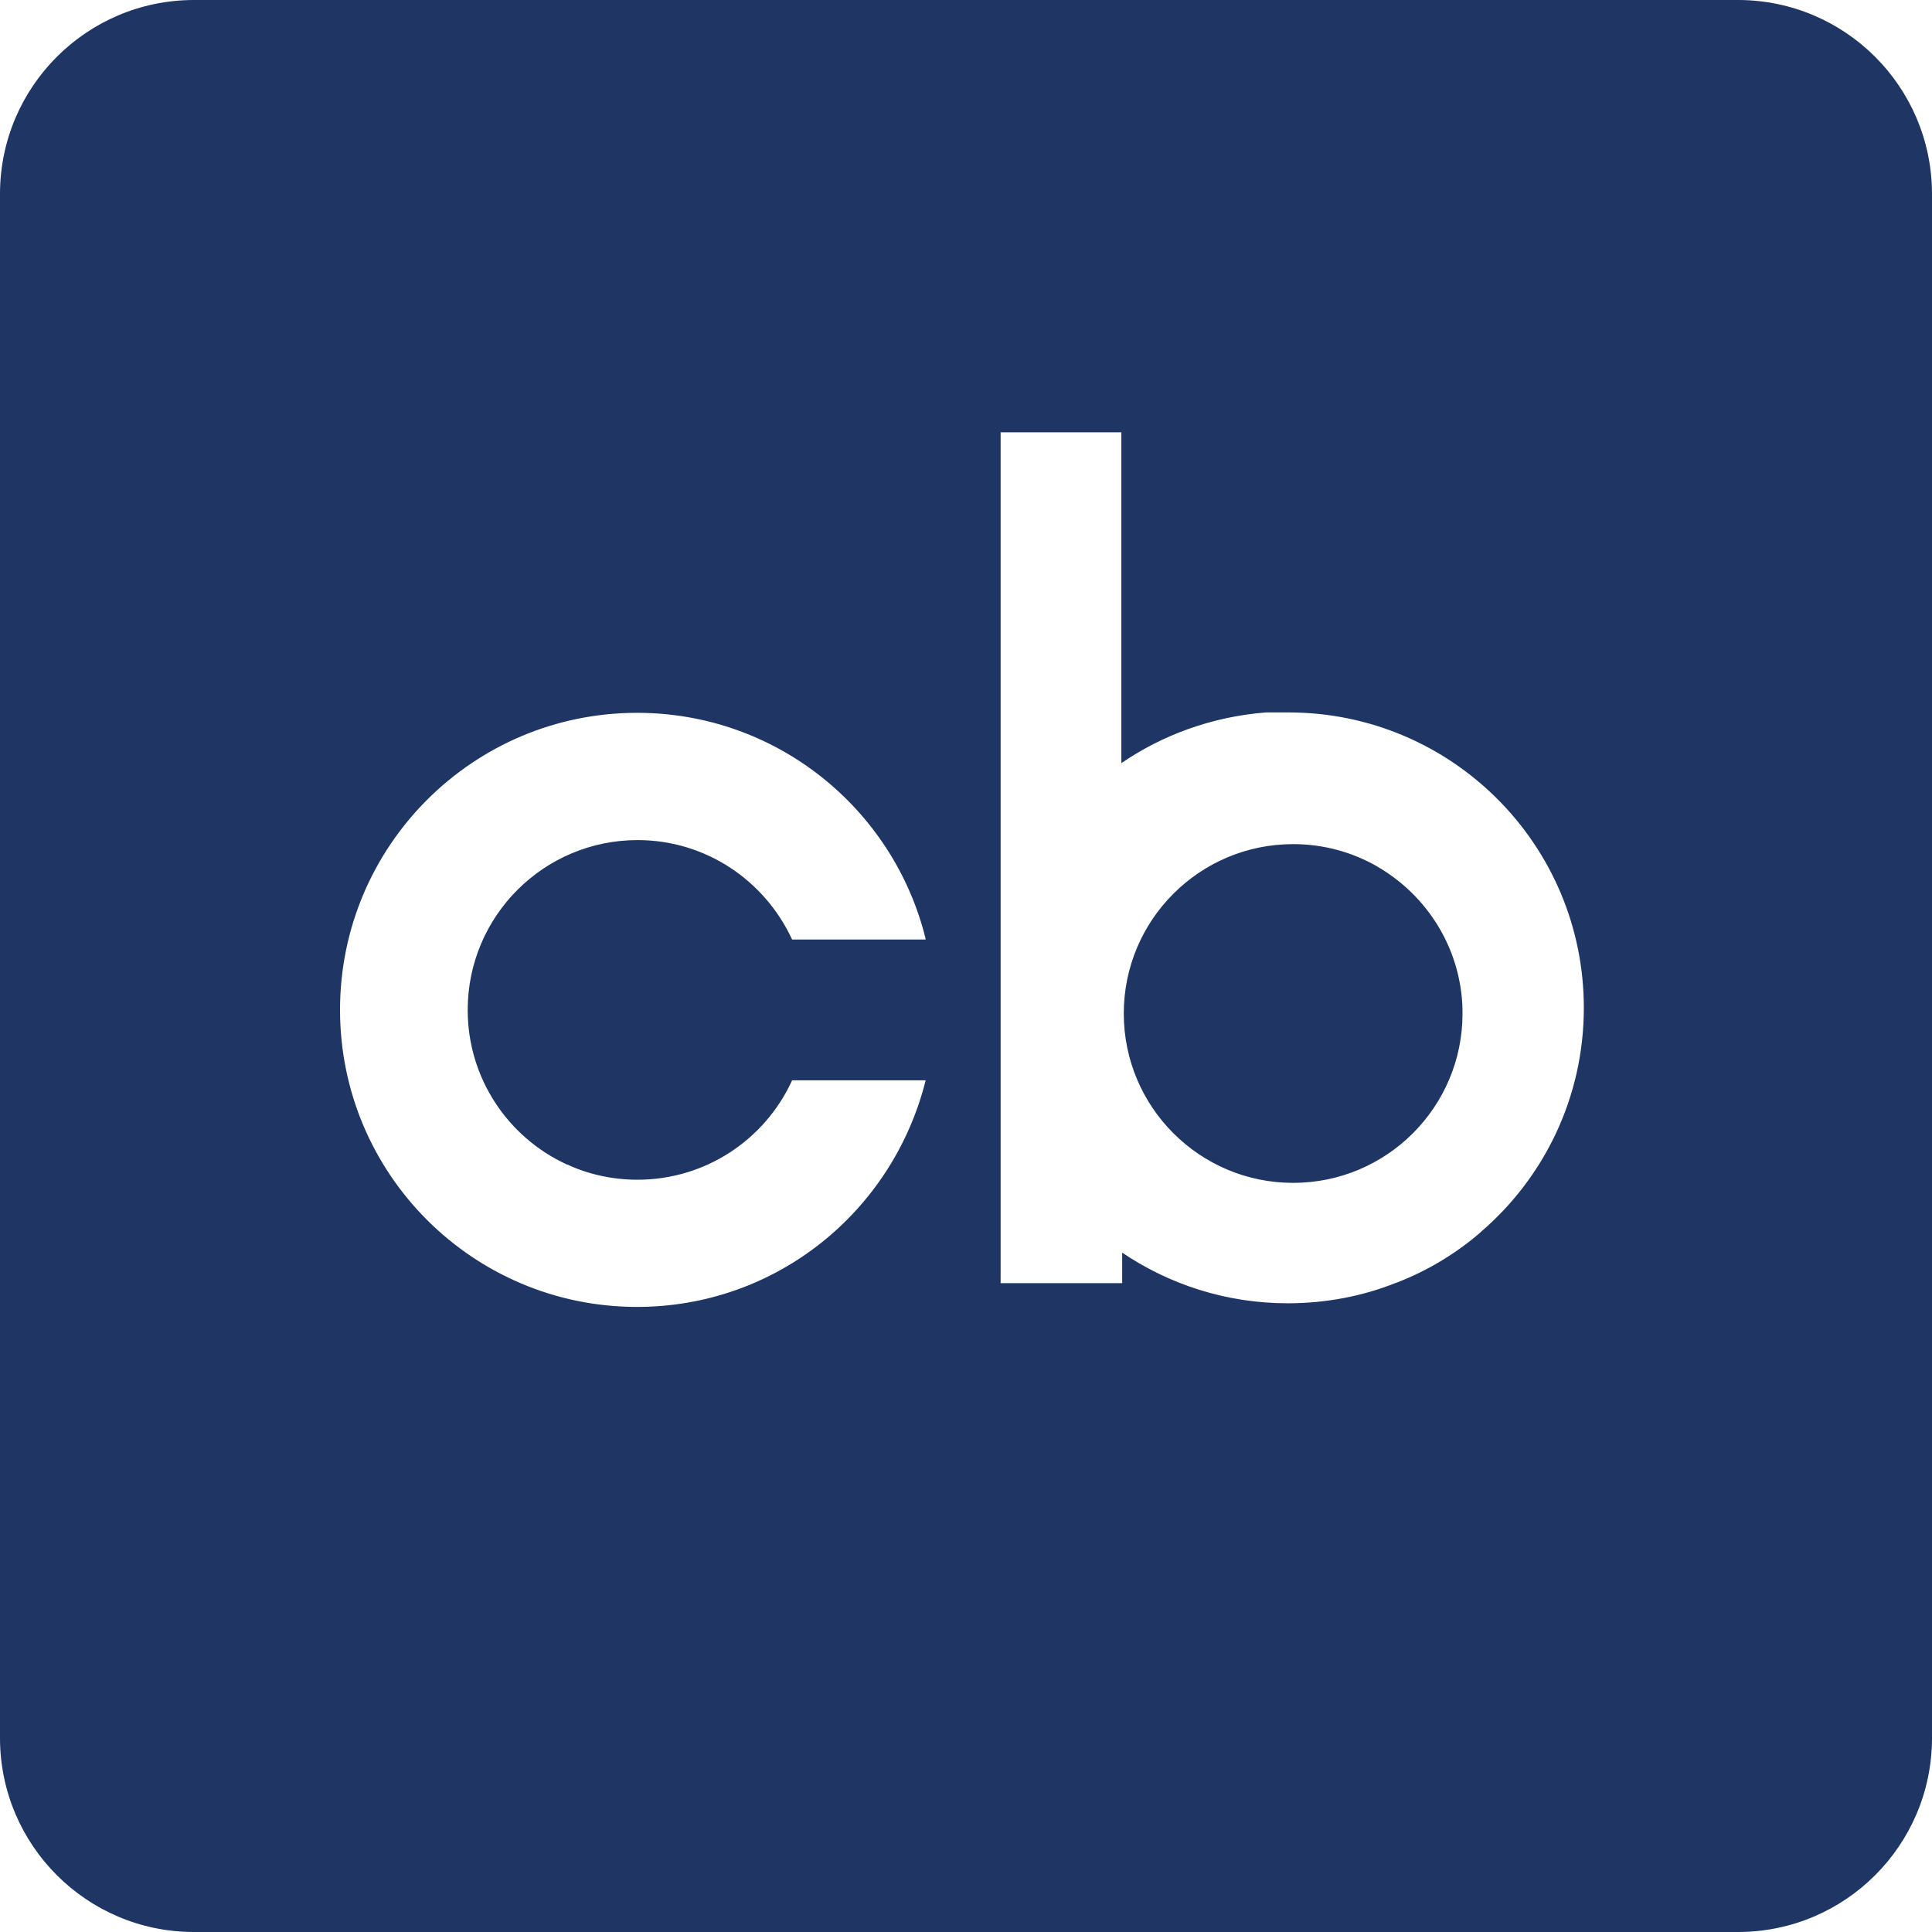 <svg width="24" height="24" viewBox="0 0 24 24" fill="none" xmlns="http://www.w3.org/2000/svg">
<g clip-path="url(#clip0_40000517_649)">
<path d="M18.167 12.545C18.167 12.558 18.168 12.574 18.168 12.59C18.168 13.752 17.226 14.694 16.064 14.694C14.902 14.694 13.96 13.752 13.96 12.59C13.96 11.428 14.902 10.486 16.064 10.486C16.446 10.486 16.804 10.588 17.113 10.766L17.103 10.761C17.73 11.122 18.15 11.783 18.168 12.542L18.167 12.545ZM18.39 15.31C18.089 15.57 17.737 15.784 17.354 15.932L17.33 15.94C16.935 16.098 16.477 16.19 15.998 16.19C15.23 16.19 14.517 15.954 13.927 15.552L13.94 15.56V15.94H12.43V5.37H13.93V9.48C14.437 9.132 15.053 8.904 15.717 8.851L15.73 8.85H16C16.002 8.85 16.004 8.85 16.006 8.85C18.033 8.85 19.675 10.493 19.675 12.52C19.675 13.634 19.179 14.632 18.394 15.305L18.39 15.31ZM7.045 14.465C7.301 14.585 7.602 14.655 7.919 14.655C8.767 14.655 9.499 14.155 9.834 13.433L9.84 13.42H11.499C11.092 15.049 9.642 16.235 7.914 16.235C5.876 16.235 4.224 14.584 4.224 12.545C4.224 10.507 5.877 8.855 7.914 8.855C9.642 8.855 11.092 10.042 11.494 11.645L11.499 11.671H9.84C9.499 10.936 8.767 10.436 7.92 10.436C6.755 10.436 5.81 11.381 5.81 12.546C5.81 13.394 6.31 14.126 7.032 14.461L7.045 14.467V14.465ZM21.6 0H2.4C1.076 0.006 0.006 1.077 0 2.399V21.6C0.006 22.924 1.077 23.994 2.399 24H21.6C22.924 23.994 23.994 22.923 24 21.601V2.4C23.994 1.076 22.922 0.006 21.6 0Z" fill="#1F3564"/>
</g>
<defs>
<clipPath id="clip0_40000517_649">
<rect width="24" height="24" fill="white"/>
</clipPath>
</defs>
</svg>
